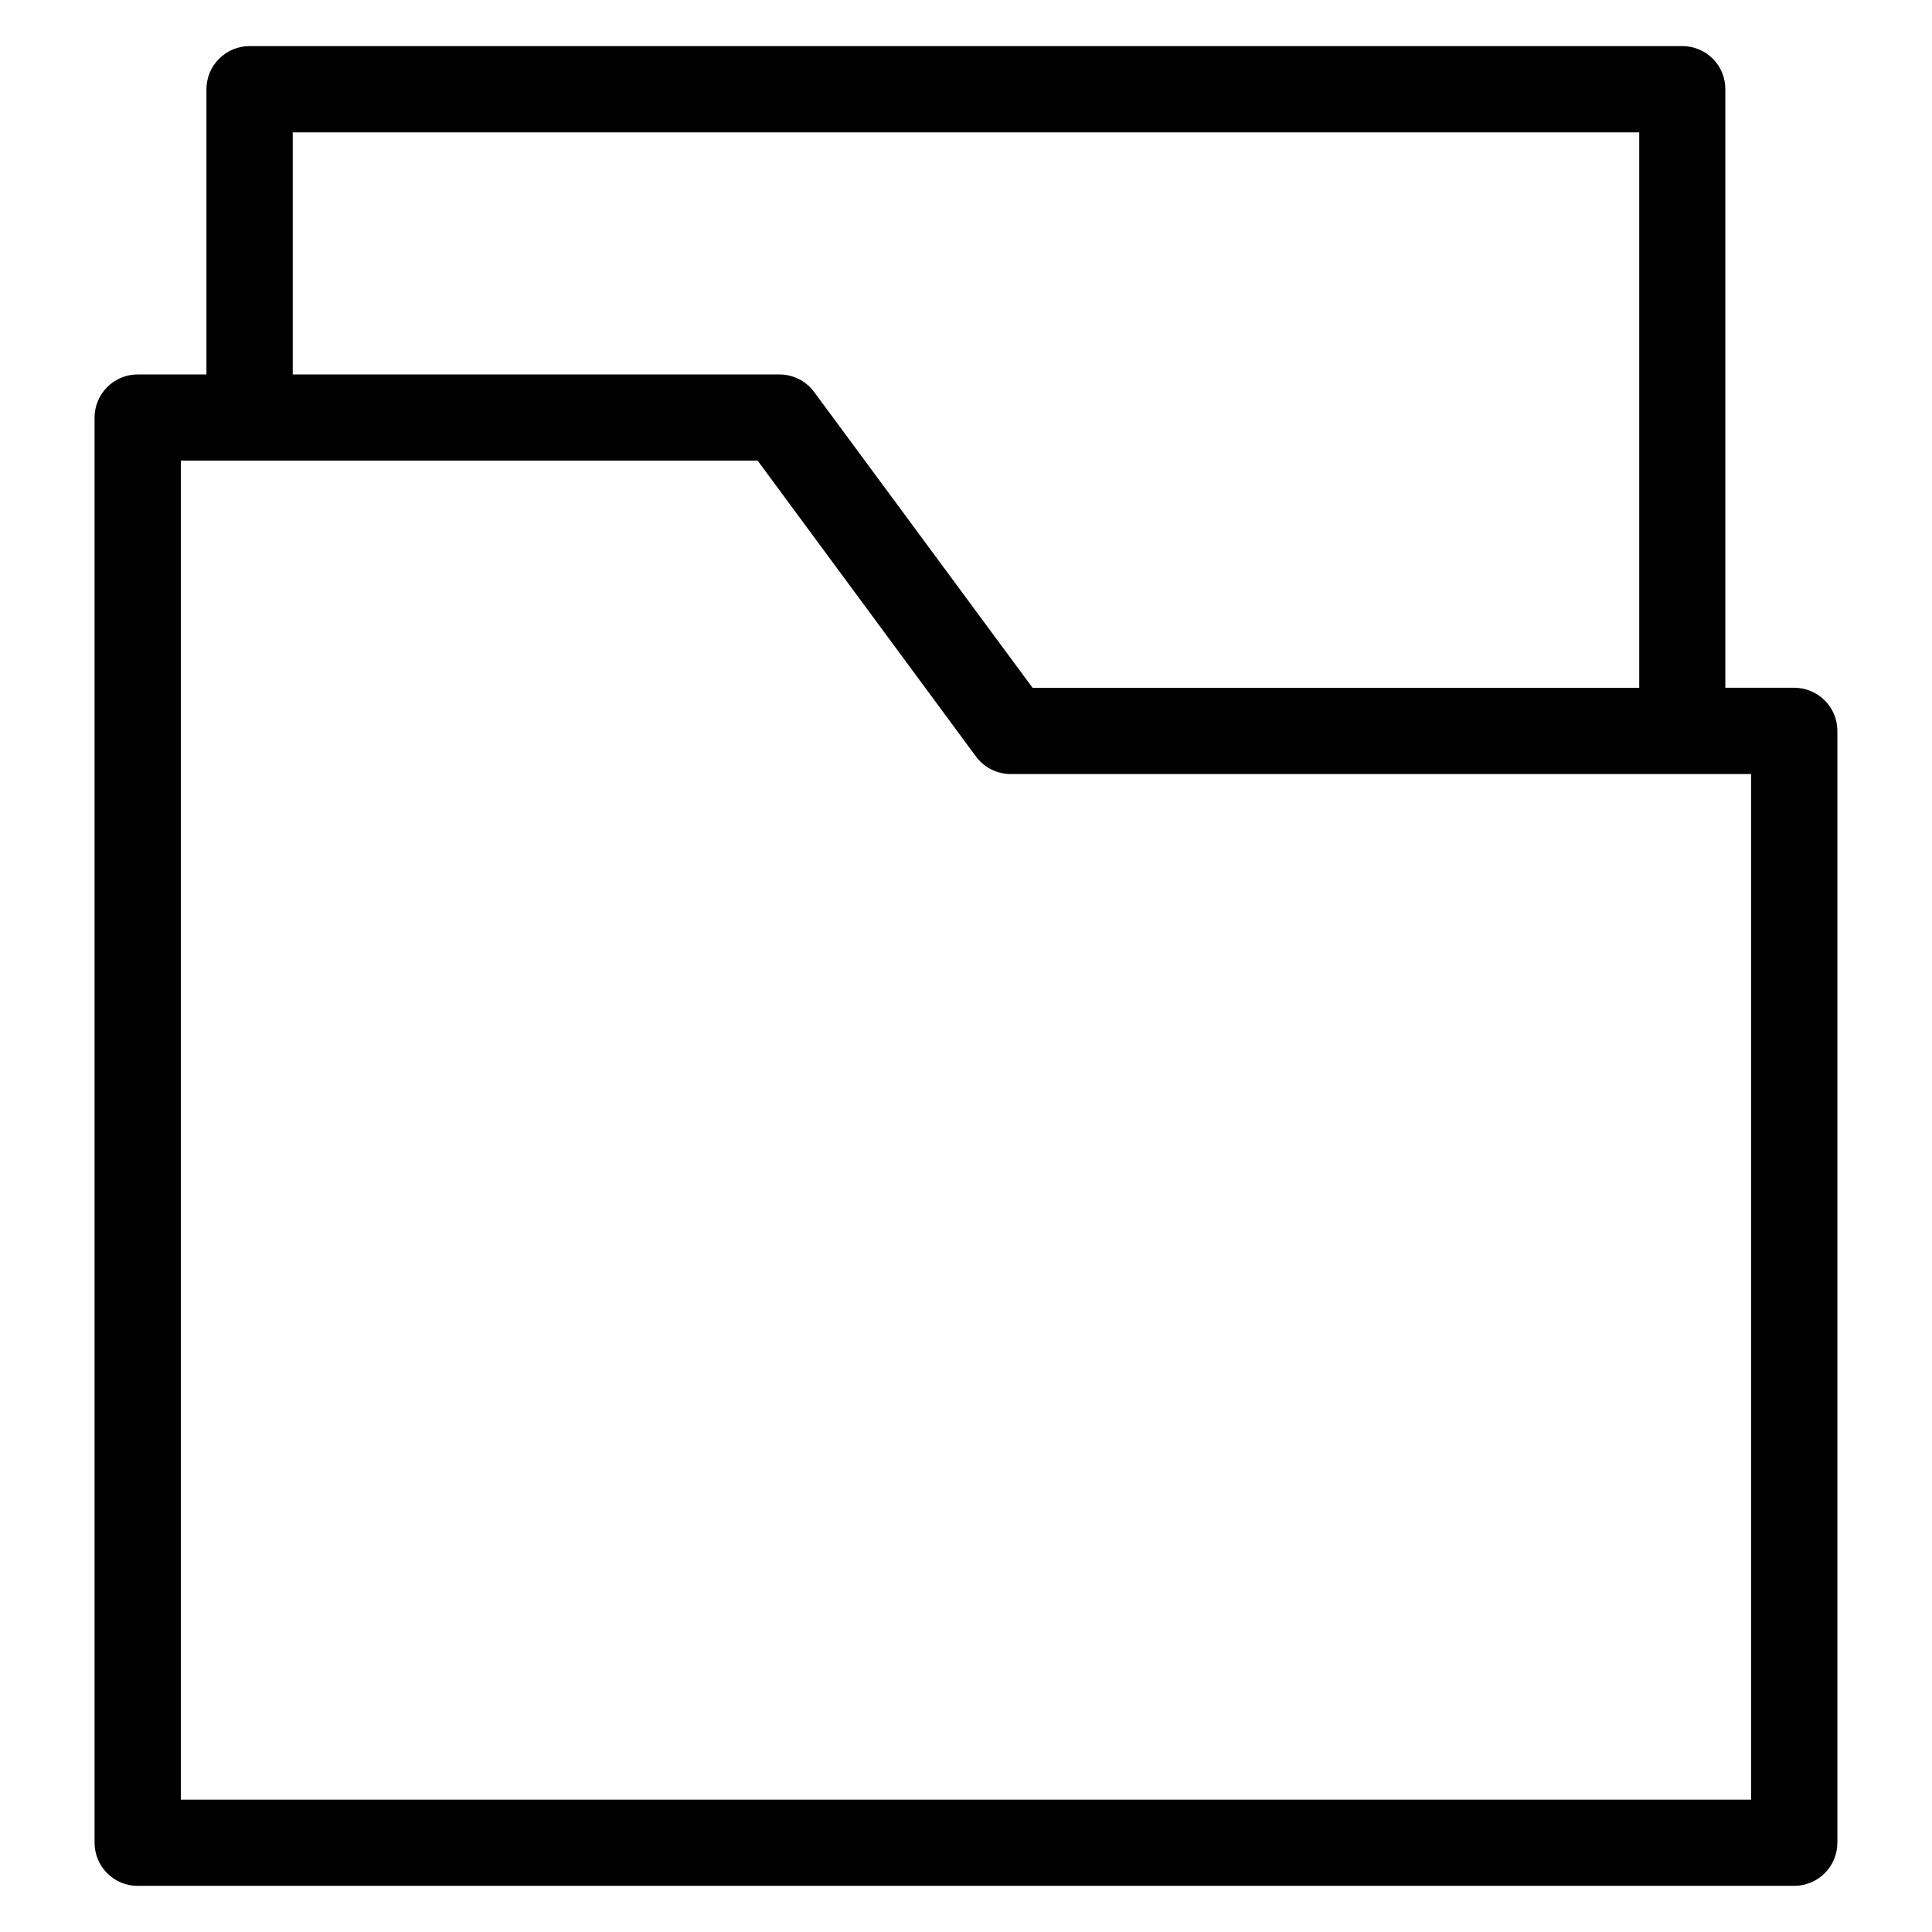 <?xml version="1.0" encoding="UTF-8"?>
<!-- Uploaded to: SVG Repo, www.svgrepo.com, Generator: SVG Repo Mixer Tools -->
<svg fill="#000000" width="800px" height="800px" version="1.1" viewBox="144 144 512 512" xmlns="http://www.w3.org/2000/svg">
 <path d="m191.93 266.08h152.86l57.855 78.41h0.004c2.156 2.922 5.574 4.644 9.207 4.644h196.21v271.79h-416.14zm29.648-87.008v64.16h128.96c3.633-0.004 7.051 1.715 9.211 4.637l57.898 78.41h160.77v-147.21zm-41.055 464.7h438.95c3.035 0.004 5.945-1.199 8.094-3.344 2.148-2.141 3.356-5.051 3.356-8.086v-294.65c0-3.035-1.207-5.945-3.356-8.09-2.148-2.141-5.059-3.344-8.094-3.34h-18.242v-158.62c0.016-3.031-1.184-5.941-3.324-8.086-2.144-2.144-5.051-3.348-8.082-3.34h-379.66c-3.035-0.004-5.949 1.195-8.098 3.34-2.144 2.141-3.356 5.051-3.356 8.086v75.59h-18.195c-3.035-0.008-5.945 1.191-8.094 3.336-2.148 2.141-3.356 5.047-3.359 8.082v377.7c0 3.035 1.207 5.945 3.356 8.086 2.148 2.144 5.062 3.348 8.098 3.344z" fill-rule="evenodd"/>
</svg>